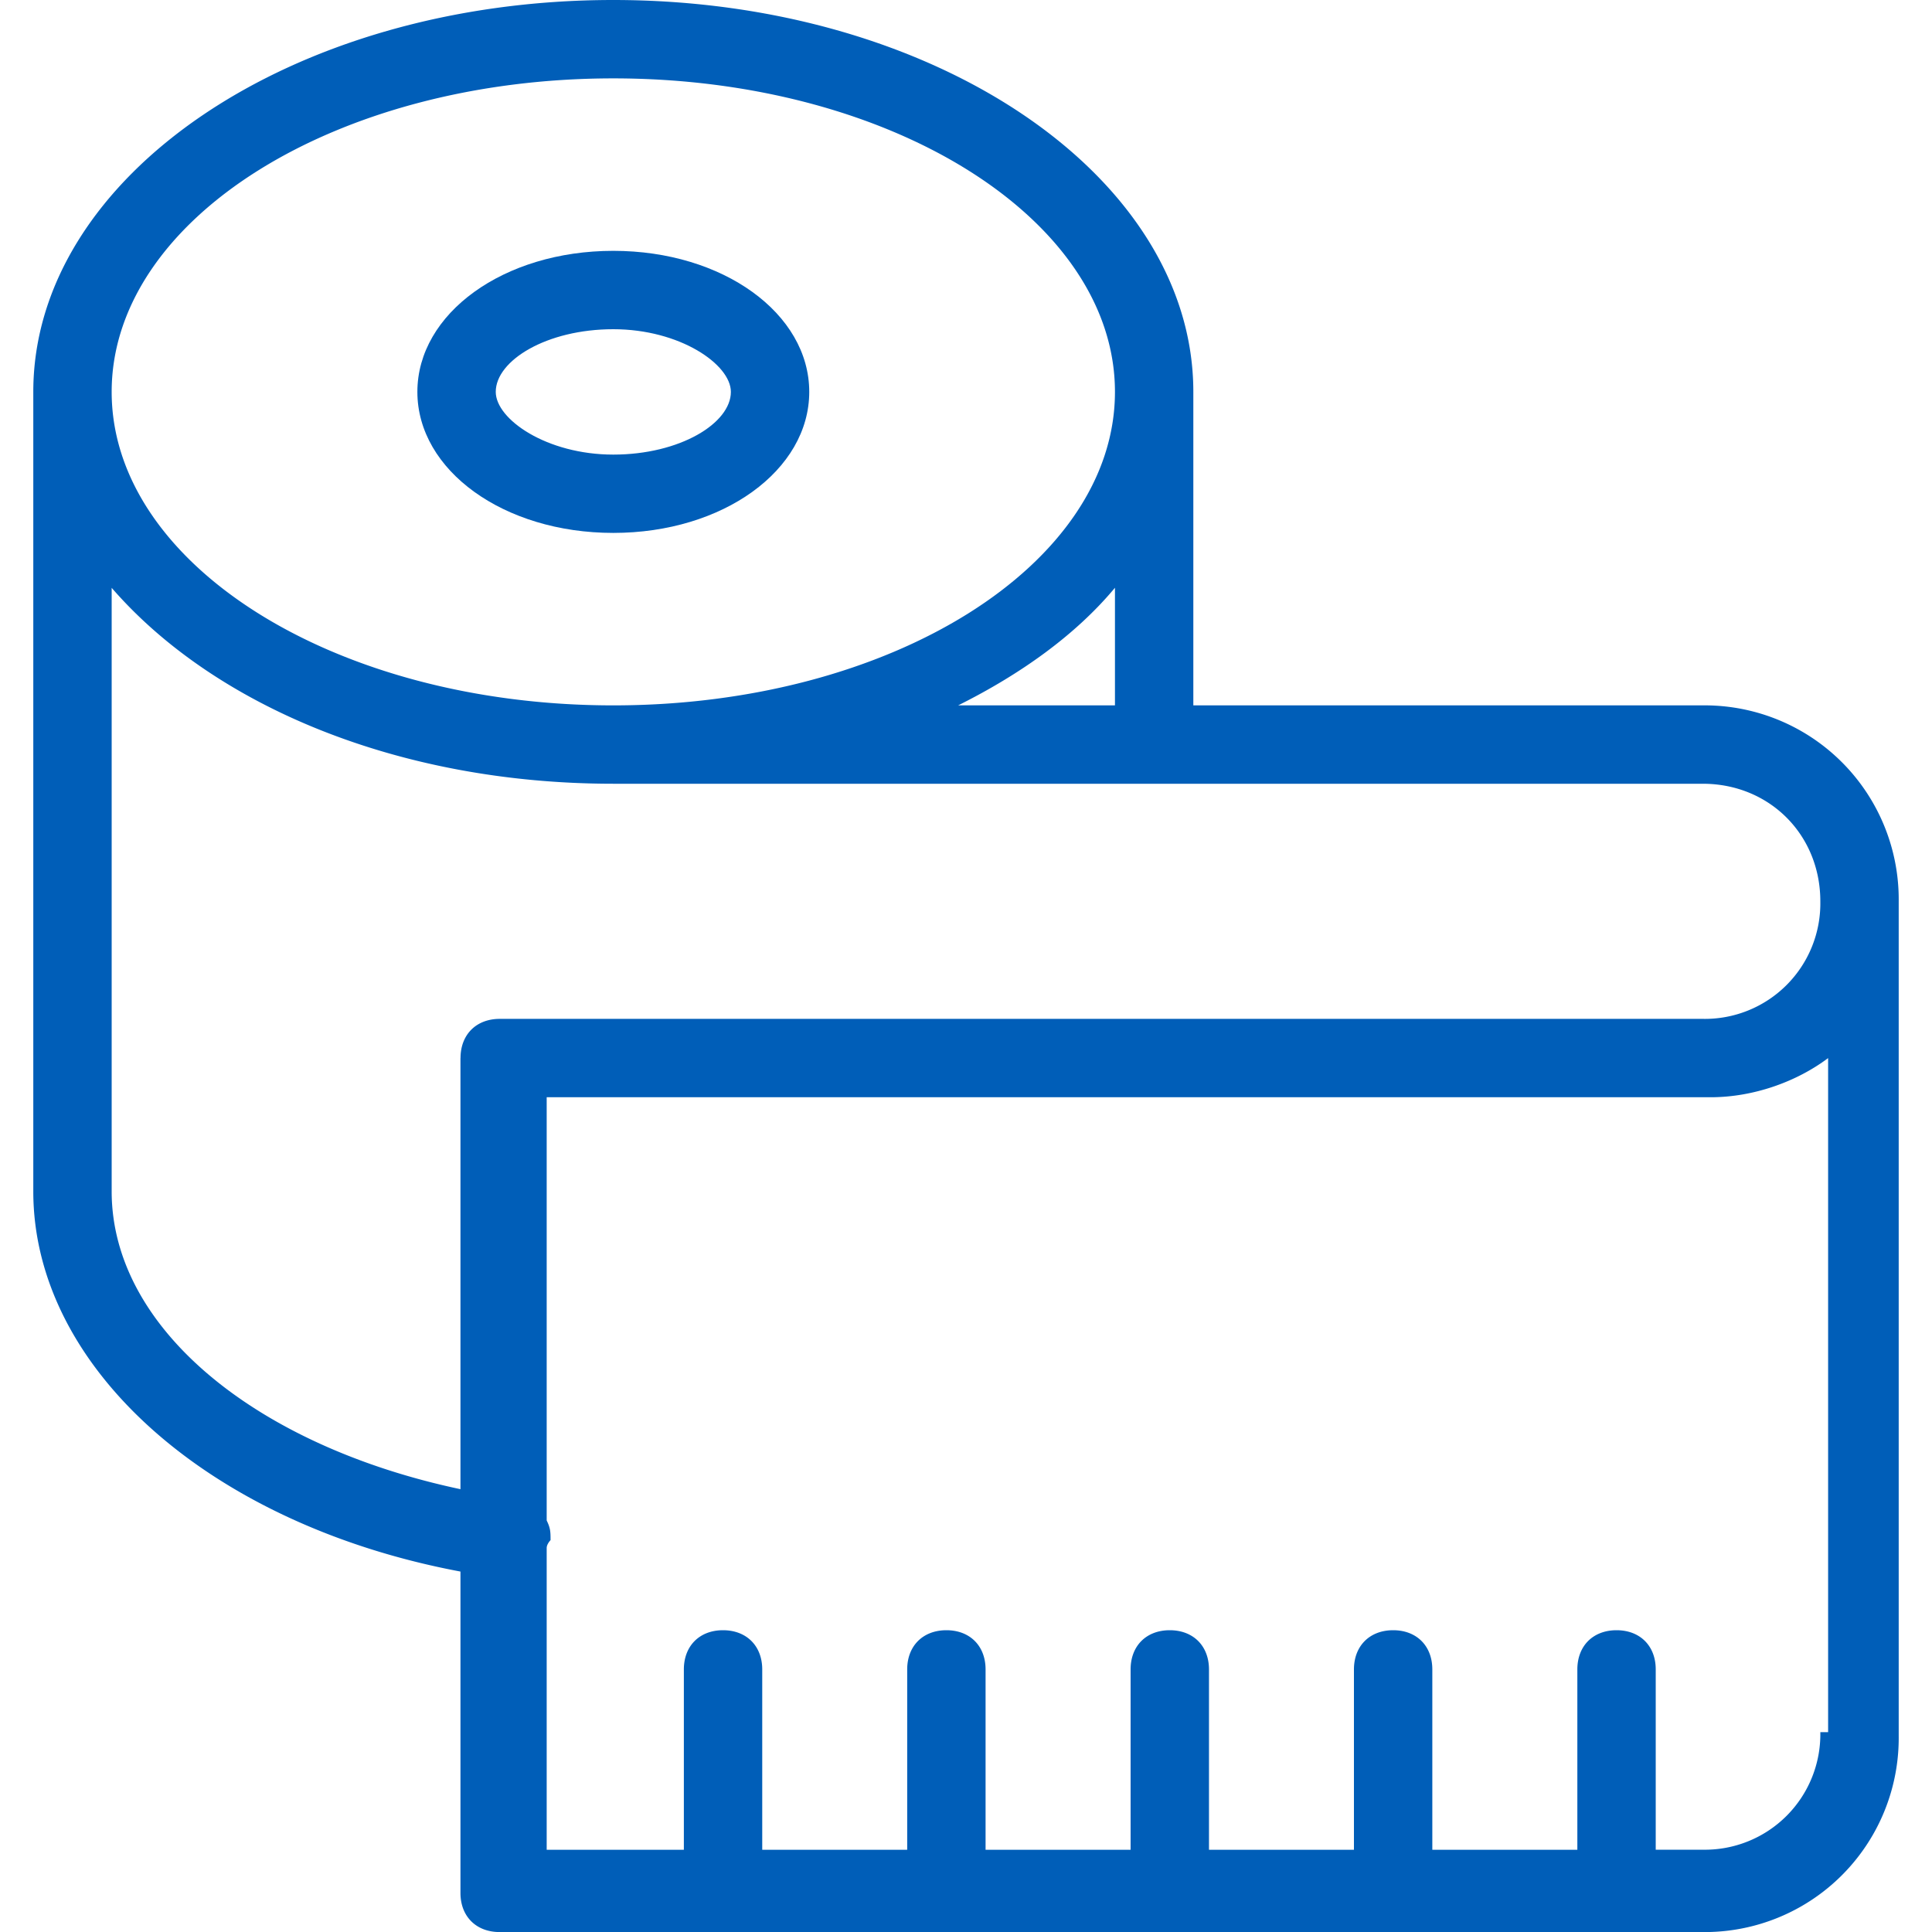 <svg width="30" height="30" fill="none" xmlns="http://www.w3.org/2000/svg"><path d="M9.523 3.895c-1.704 0-3.042.973-3.042 2.19s1.338 2.19 3.042 2.19c1.704 0 3.043-.973 3.043-2.19s-1.339-2.19-3.043-2.19zm0 3.164c-1.034 0-1.825-.548-1.825-.974 0-.487.79-.973 1.825-.973s1.826.547 1.826.973c0 .487-.791.974-1.826.974z" fill="#005EB8"/><path d="M26.44 10.953h-7.91V6.085C18.53 2.738 14.512 0 9.522 0 4.533 0 .517 2.738.517 6.085V18.5c0 2.738 2.739 5.172 6.633 5.903v4.99c0 .365.244.608.609.608H26.44a3.013 3.013 0 003.043-3.043V13.996a3.013 3.013 0 00-3.043-3.043zM9.523 1.217c4.32 0 7.79 2.19 7.79 4.868 0 2.678-3.47 4.868-7.79 4.868s-7.789-2.19-7.789-4.868c0-2.677 3.469-4.868 7.79-4.868zm7.79 7.91v1.826h-2.435c.974-.486 1.826-1.095 2.434-1.825zM7.15 16.43v6.694c-3.164-.67-5.416-2.495-5.416-4.625V9.128c1.583 1.825 4.443 3.042 7.79 3.042H26.44c1.035 0 1.826.791 1.826 1.826a1.793 1.793 0 01-1.826 1.825H7.76c-.365 0-.609.244-.609.609zm21.238 10.467h-.122a1.793 1.793 0 01-1.826 1.825h-.73v-2.8c0-.364-.243-.608-.608-.608-.366 0-.609.244-.609.609v2.8h-2.252v-2.8c0-.365-.243-.609-.608-.609s-.609.244-.609.609v2.8h-2.251v-2.8c0-.365-.244-.609-.609-.609s-.608.244-.608.609v2.8h-2.252v-2.8c0-.365-.243-.609-.608-.609s-.609.244-.609.609v2.8h-2.251v-2.8c0-.365-.244-.609-.609-.609s-.608.244-.608.609v2.8h-2.13v-4.686c0-.061.06-.122.06-.122 0-.122 0-.183-.06-.305v-6.572h18.073c.67 0 1.339-.243 1.825-.608v10.467z" fill="#005EB8"/></svg>